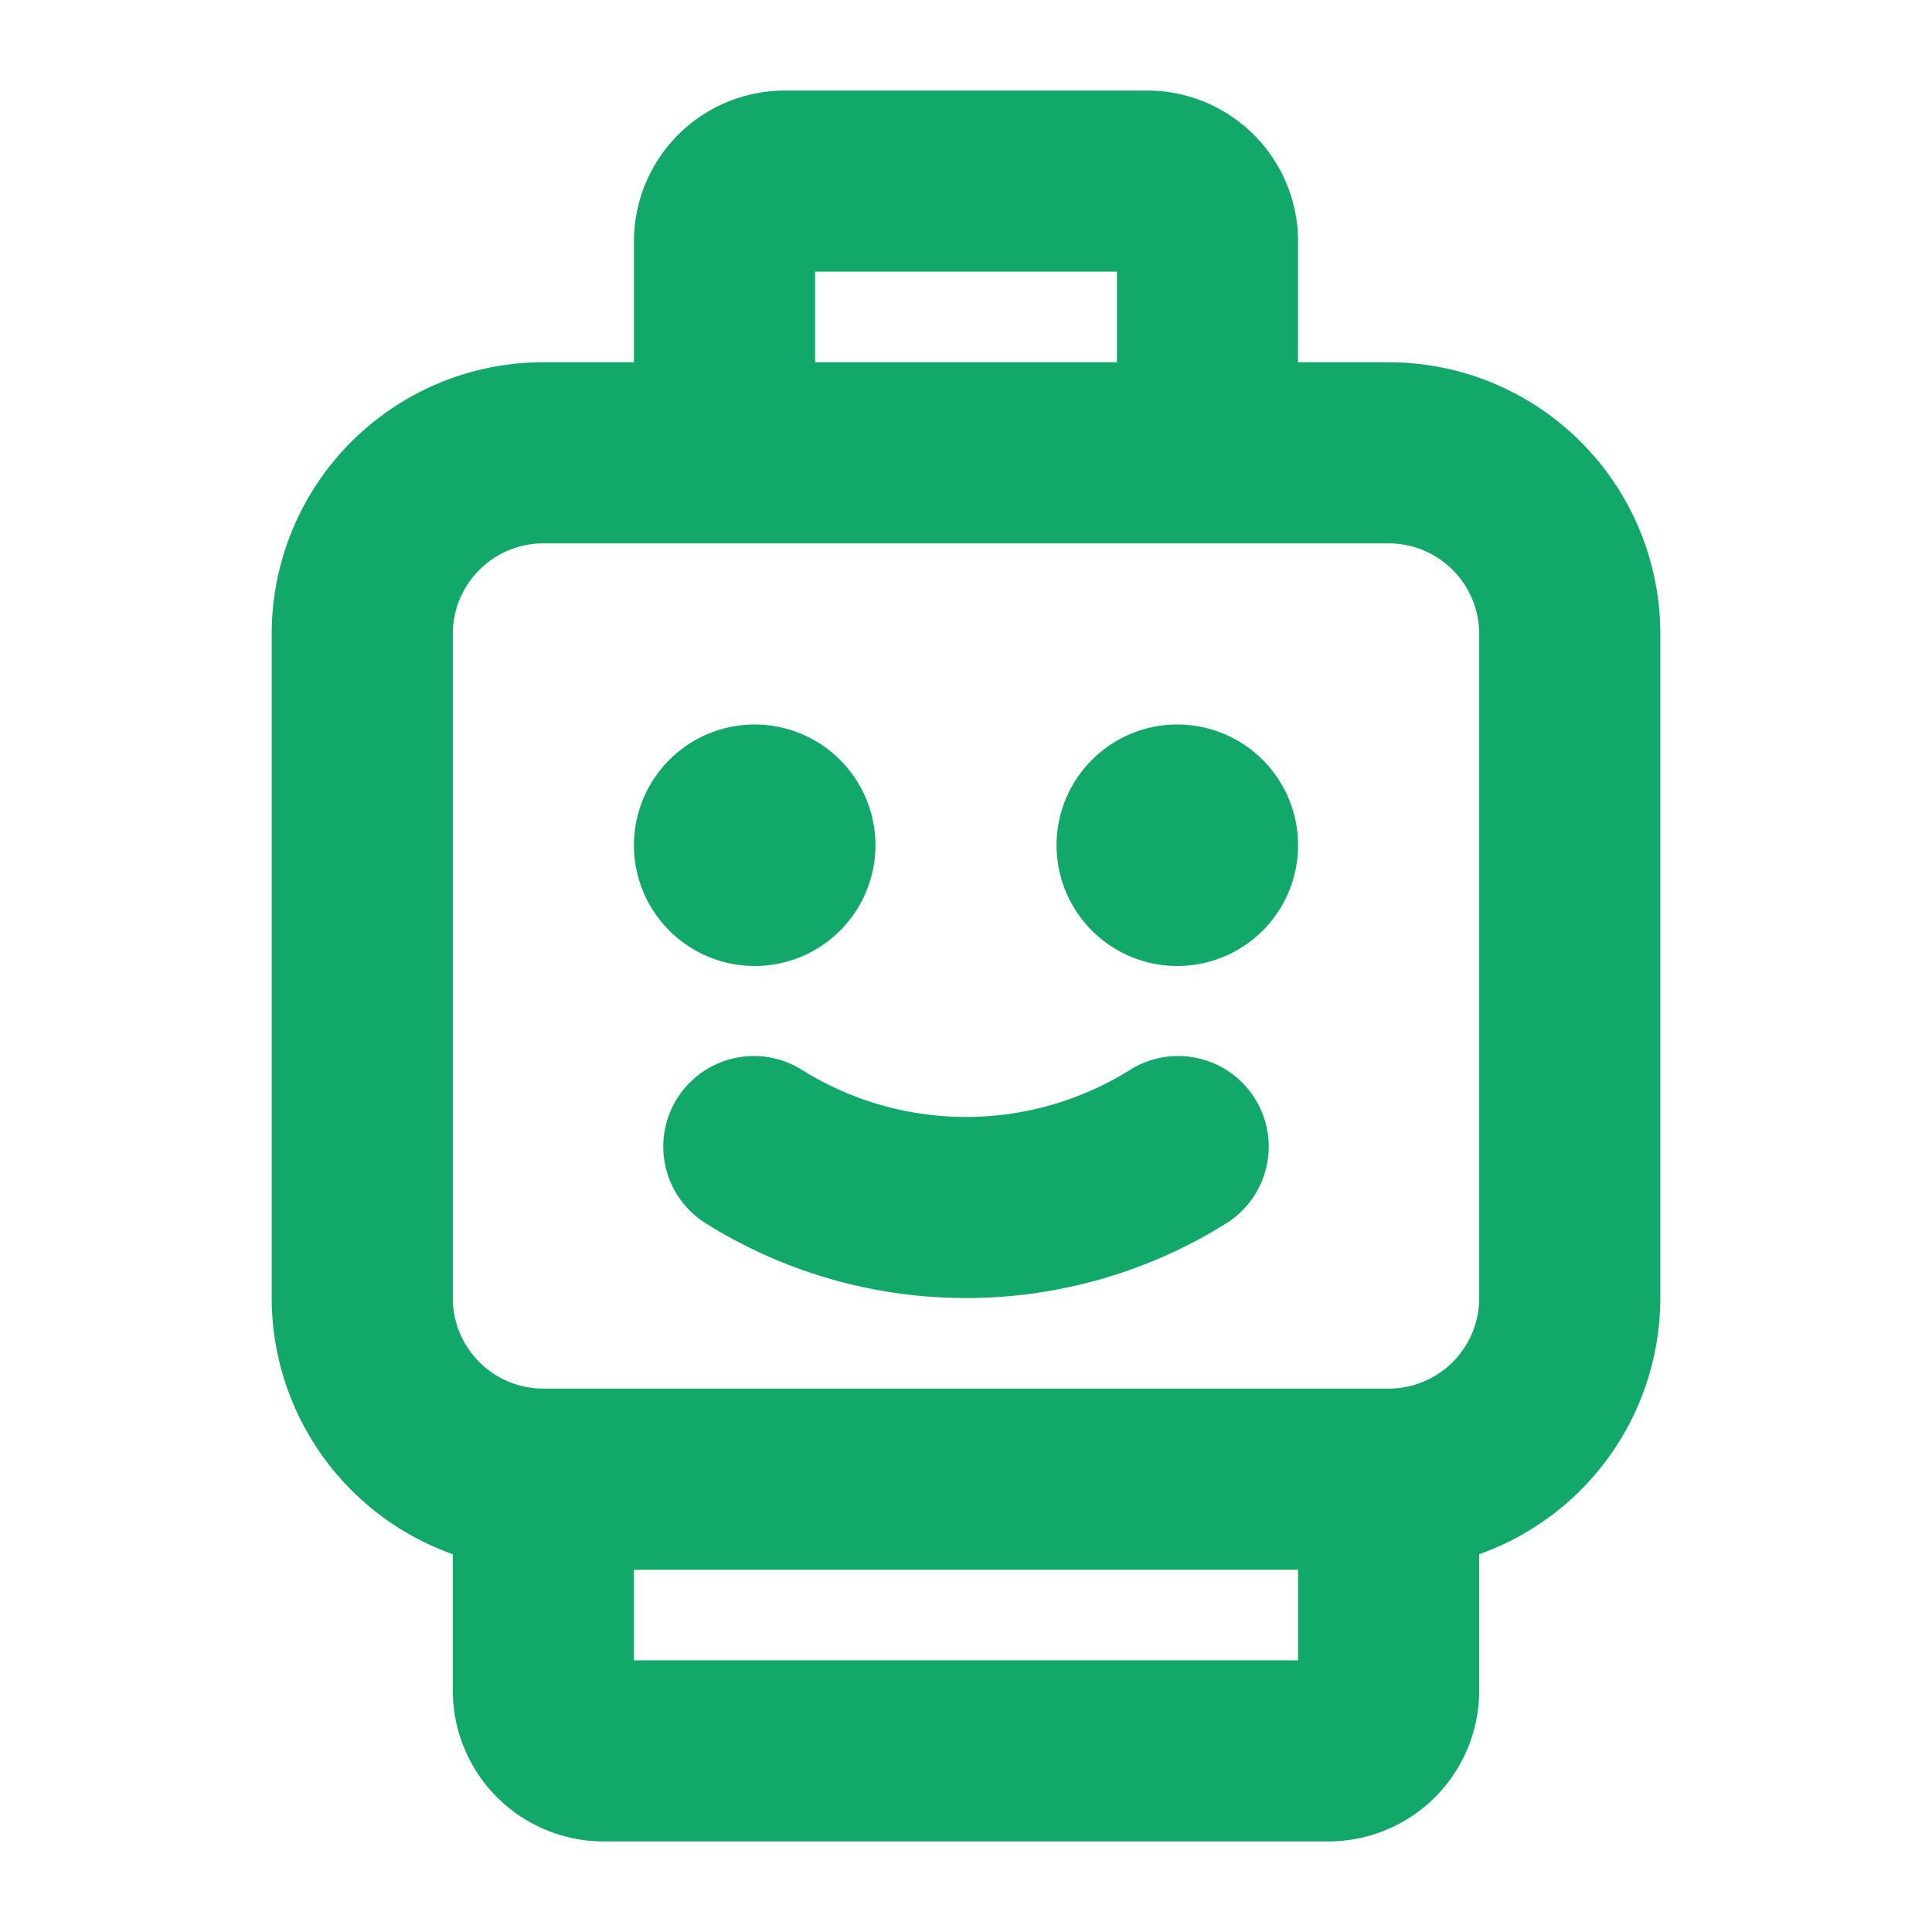 <svg viewBox="0 0 256 256" fill="#11a86a" height="32" width="32" xmlns="http://www.w3.org/2000/svg"><path d="M84,112a16,16,0,1,1,16,16A16,16,0,0,1,84,112Zm72-16a16,16,0,1,0,16,16A16,16,0,0,0,156,96Zm-6.4,45.85a41,41,0,0,1-43.2,0,12,12,0,1,0-12.8,20.3,65,65,0,0,0,68.8,0,12,12,0,1,0-12.8-20.3ZM220,84v88a36.07,36.07,0,0,1-24,33.94V224a20,20,0,0,1-20,20H80a20,20,0,0,1-20-20V205.94A36.07,36.07,0,0,1,36,172V84A36,36,0,0,1,72,48H84V32a20,20,0,0,1,20-20h48a20,20,0,0,1,20,20V48h12A36,36,0,0,1,220,84ZM108,48h40V36H108Zm64,172V208H84v12ZM196,84a12,12,0,0,0-12-12H72A12,12,0,0,0,60,84v88a12,12,0,0,0,12,12H184a12,12,0,0,0,12-12Z"></path></svg>